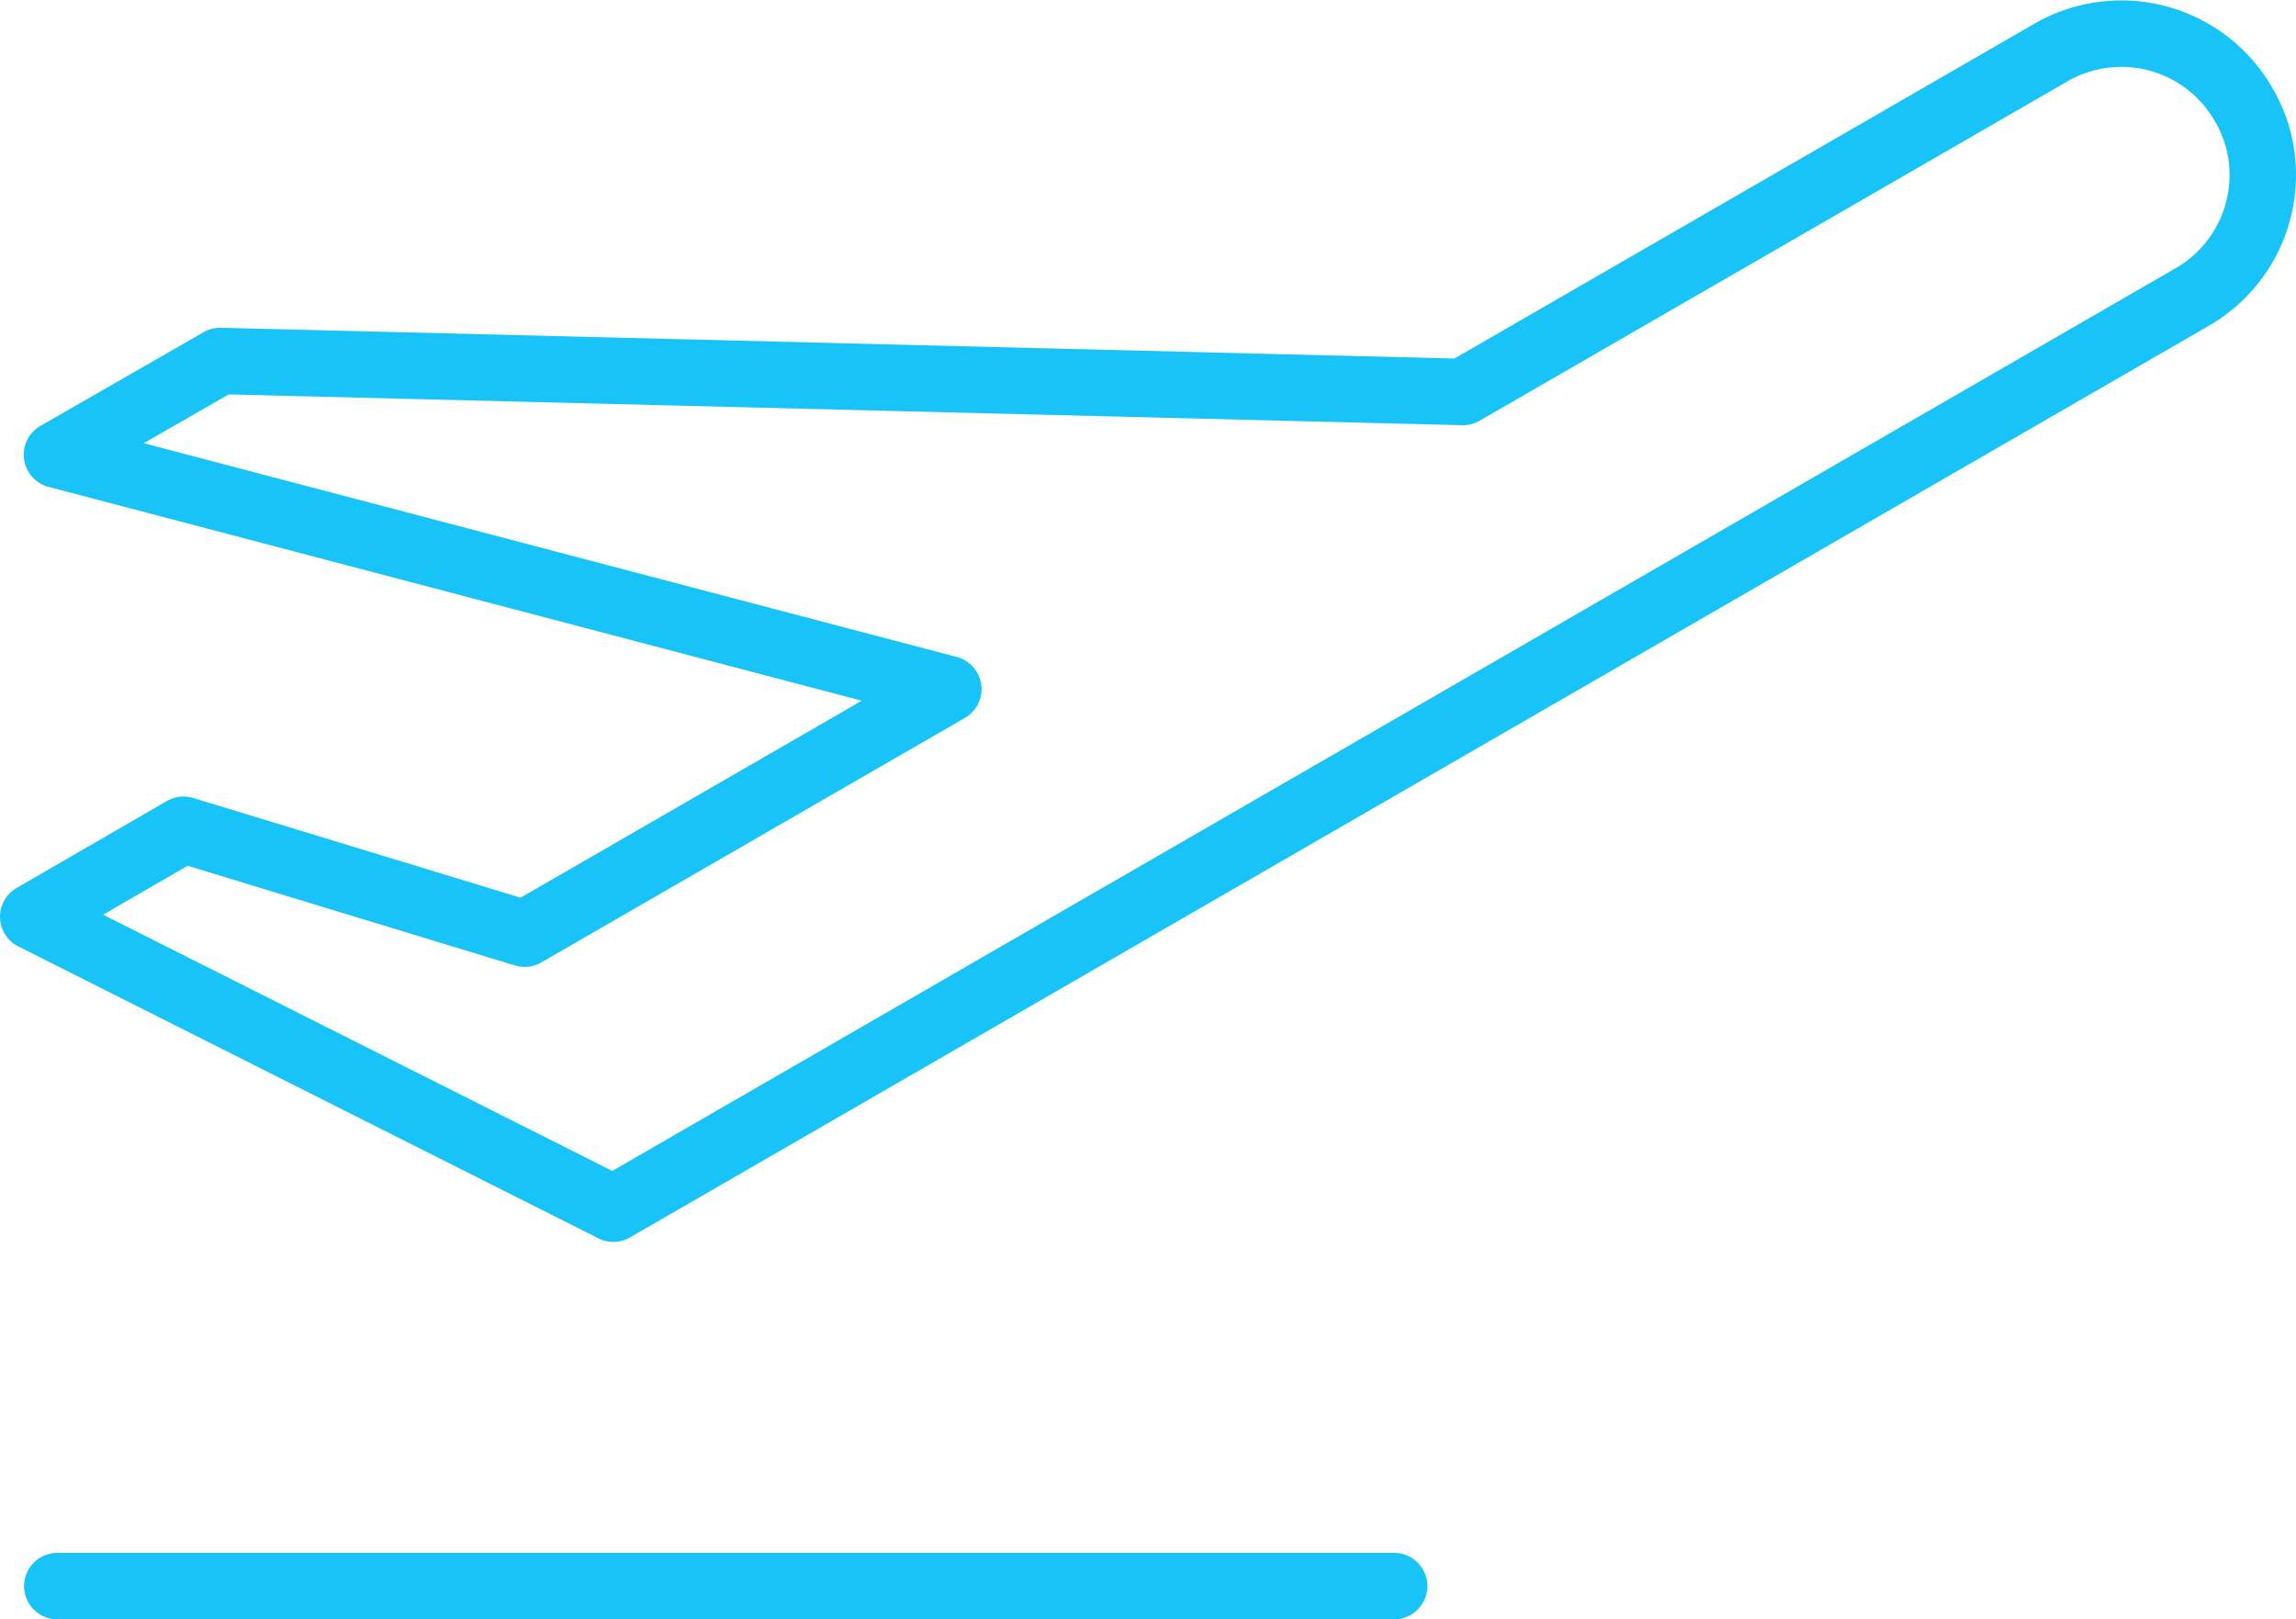 <?xml version="1.0" encoding="UTF-8"?> <svg xmlns="http://www.w3.org/2000/svg" width="103.636" height="73.099" viewBox="0 0 103.636 73.099"><g id="Raggruppa_67" data-name="Raggruppa 67" transform="translate(-1124.5 -704.223)"><path id="Tracciato_52" data-name="Tracciato 52" d="M1226.636,712.1a6.362,6.362,0,0,1-3.187,5.532l-71.264,41.152L1126,745.606l6.782-3.926,15.4,4.691,19.123-11.04-40.234-10.581,7.368-4.232,56.094,1.4,26.542-15.324a6.357,6.357,0,0,1,8.694,2.346A6.219,6.219,0,0,1,1226.636,712.1Z" fill="none" stroke="#18c3f8" stroke-linecap="round" stroke-linejoin="round" stroke-width="3"></path><line id="Linea_50" data-name="Linea 50" x2="60.343" transform="translate(1127.085 775.822)" fill="none" stroke="#18c3f8" stroke-linecap="round" stroke-linejoin="round" stroke-width="3"></line></g></svg> 